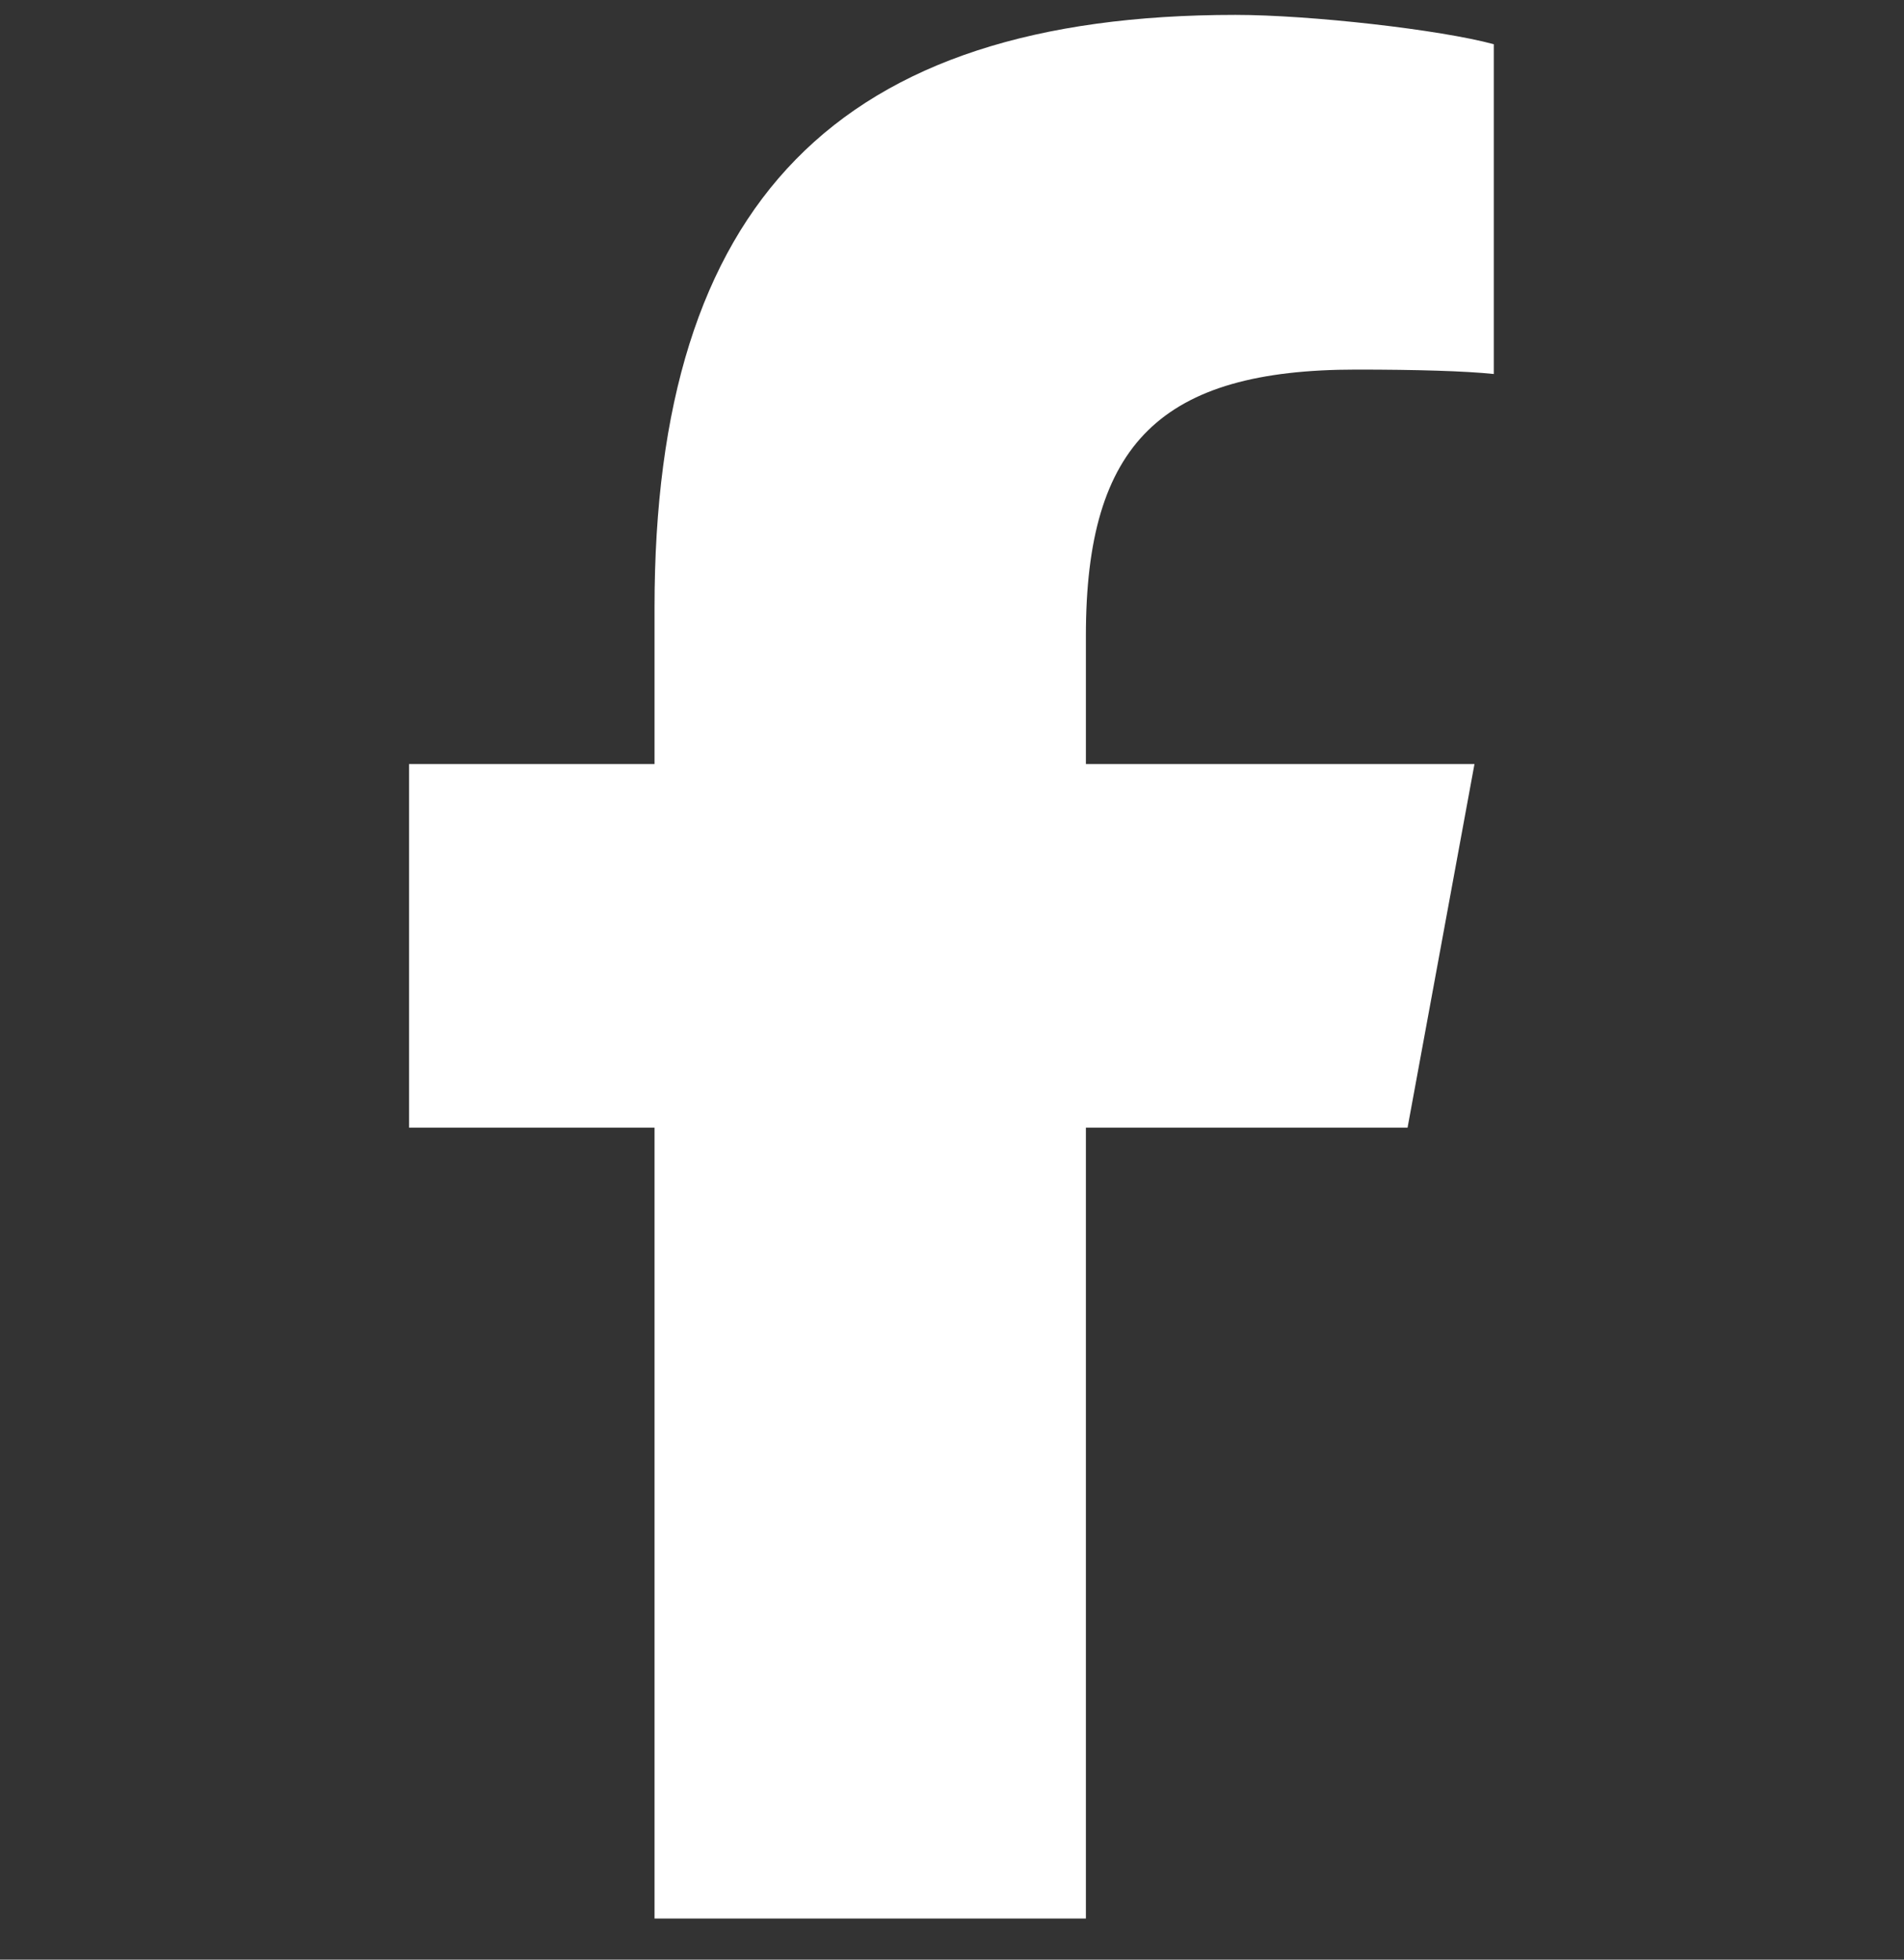 <svg xmlns="http://www.w3.org/2000/svg" width="34" height="35" viewBox="0 0 34 35" fill="none"><rect x="0" y="0" width="34" height="35" fill="#333333" stroke="none"/><g clip-path="url(#clip0_385_4293)"><path d="M11.688 20.141V34.266H19.391V20.141H25.135L26.33 13.646H19.391V11.349C19.391 7.916 20.739 6.601 24.218 6.601C25.301 6.601 26.171 6.627 26.675 6.68V0.79C25.726 0.531 23.402 0.266 22.06 0.266C14.961 0.266 11.688 3.619 11.688 10.851V13.646H7.305V20.141H11.688Z" fill="white"/></g><defs><clipPath id="clip0_385_4293"><rect width="34" height="34" fill="white" transform="translate(0 0.266)"/></clipPath></defs></svg>